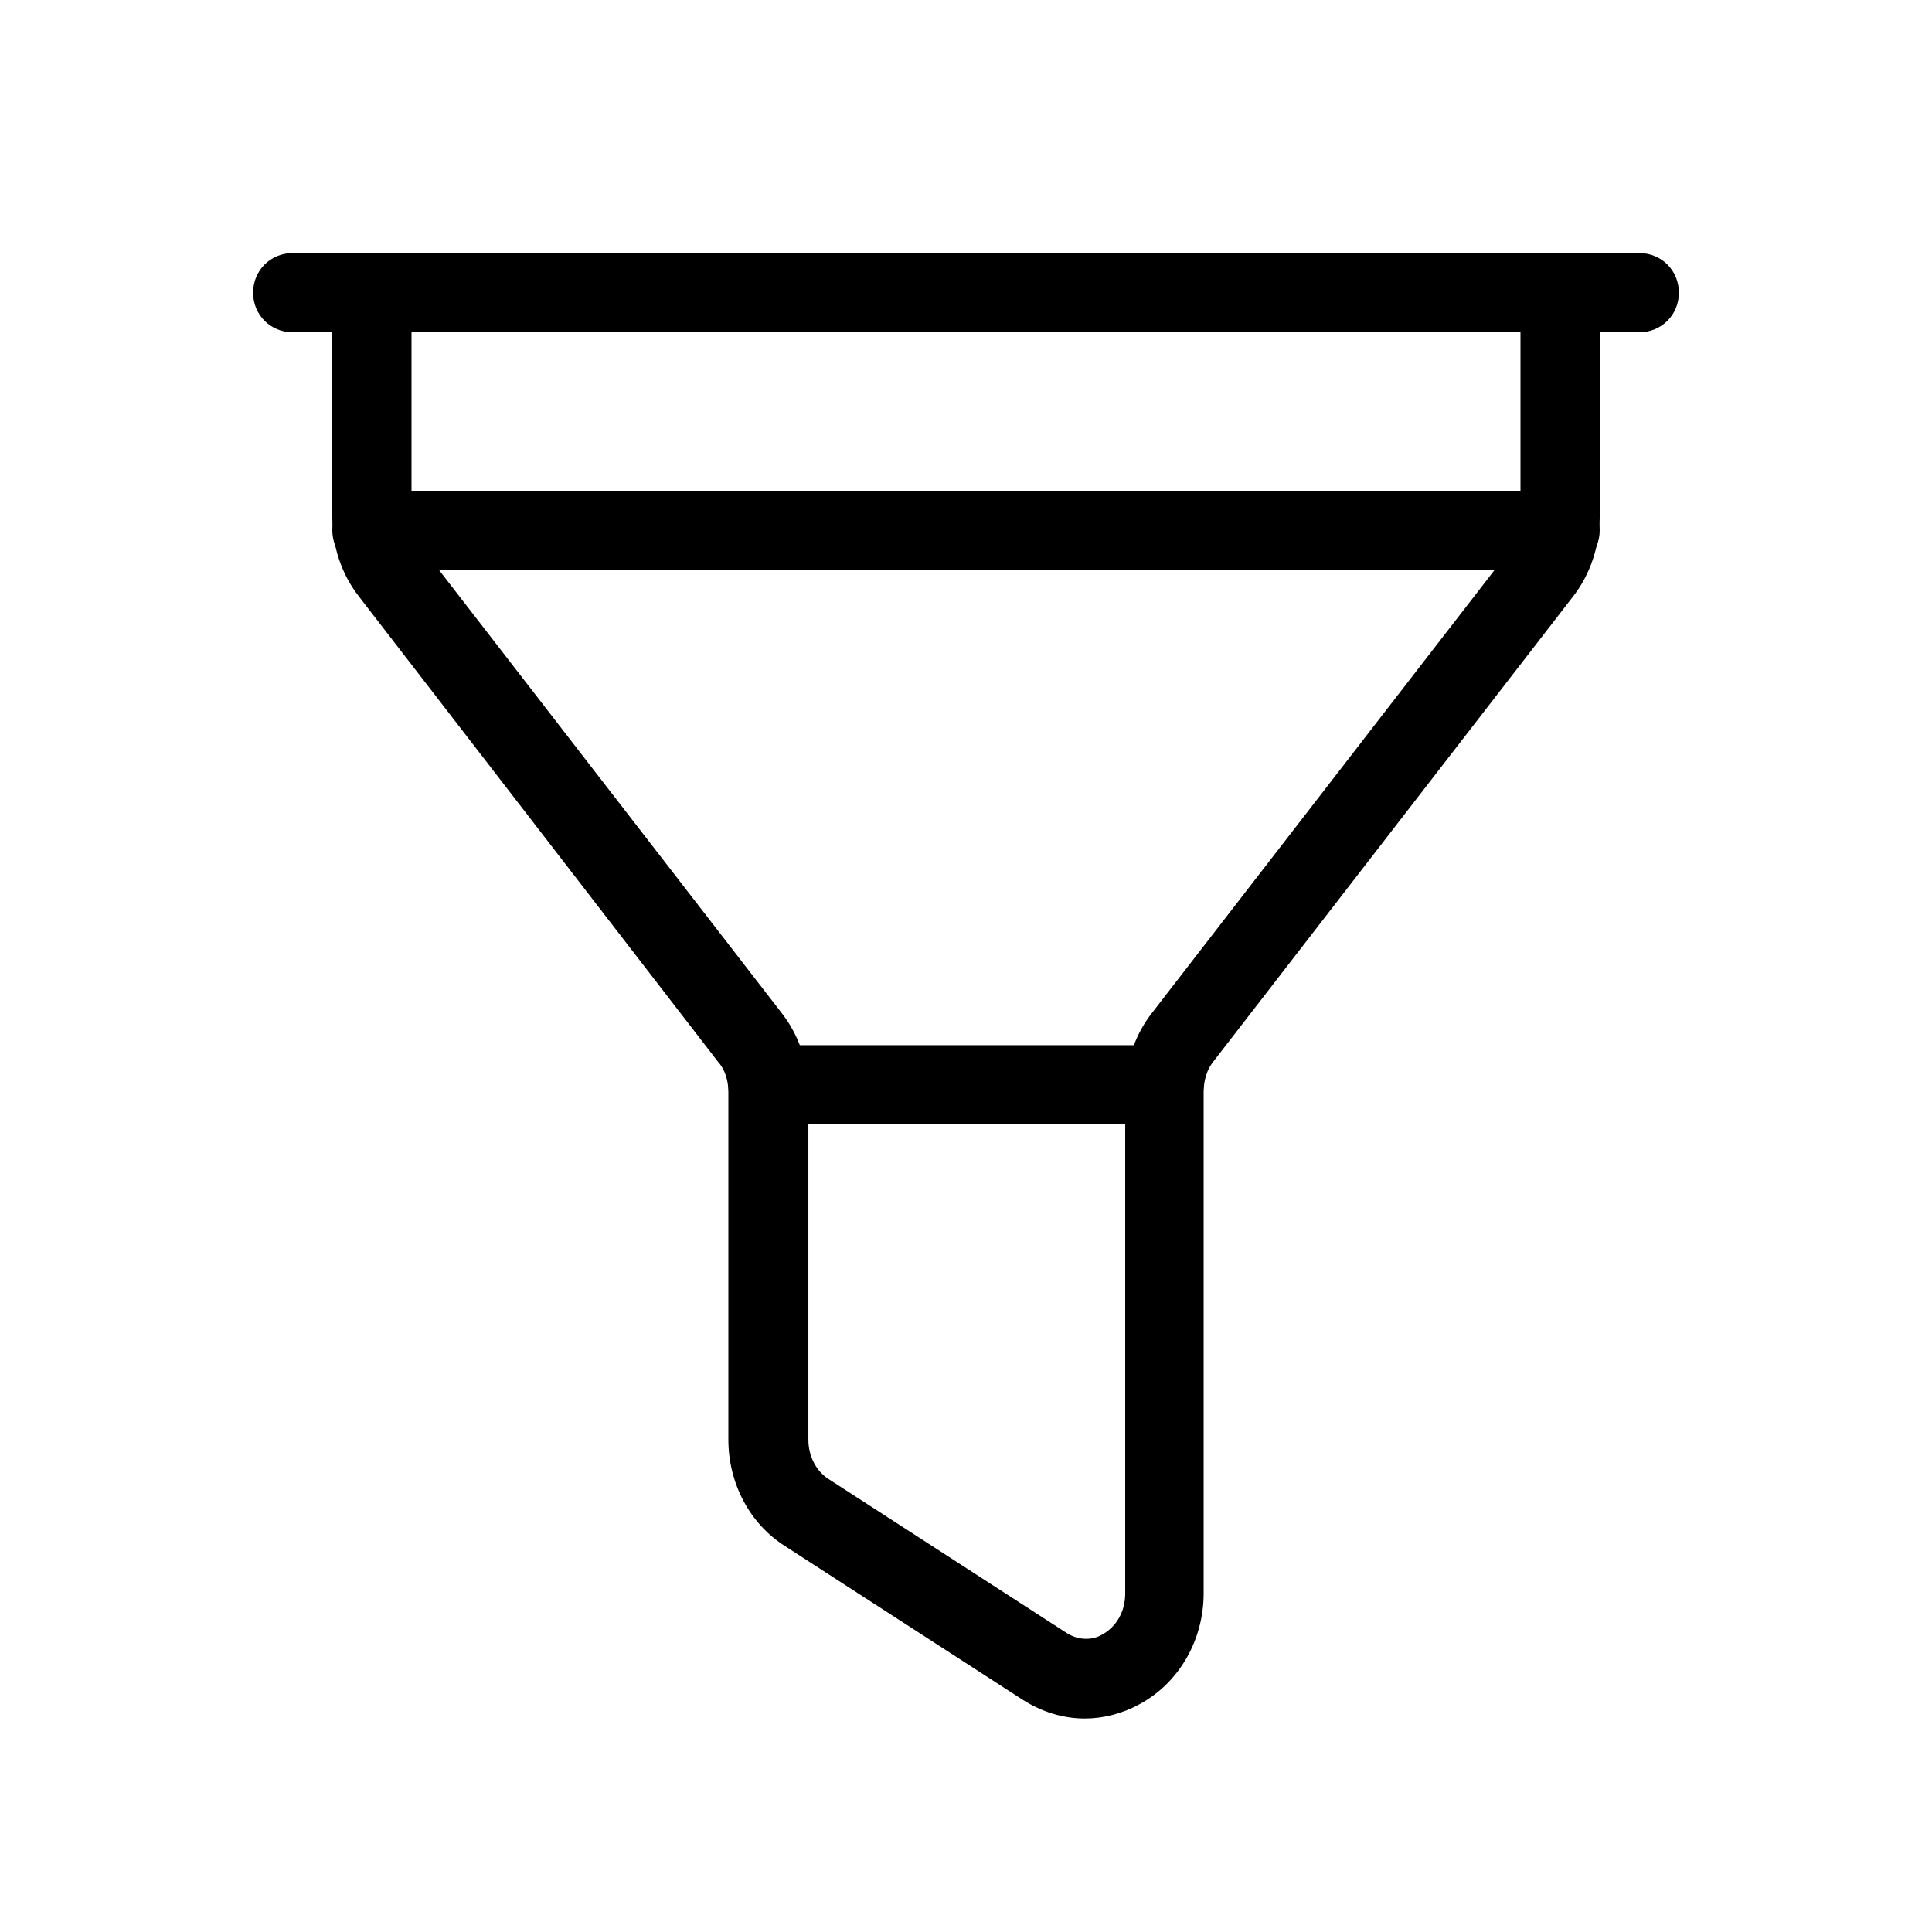 <?xml version="1.0" encoding="UTF-8"?>
<!-- Uploaded to: ICON Repo, www.svgrepo.com, Generator: ICON Repo Mixer Tools -->
<svg fill="#000000" width="800px" height="800px" version="1.1" viewBox="144 144 512 512" xmlns="http://www.w3.org/2000/svg">
 <g>
  <path d="m578.43 232.06h-356.86c-5.879 0-10.496-4.617-10.496-10.496s4.617-10.496 10.496-10.496h356.86c5.879 0 10.496 4.617 10.496 10.496s-4.617 10.496-10.496 10.496z"/>
  <path d="m431.49 599.42c-5.668 0-11.336-1.68-16.582-5.039l-62.977-40.723c-9.238-5.879-14.906-16.582-14.906-28.129v-92.156c0-2.938-0.84-5.879-2.731-7.977l-95.094-123.22c-4.617-5.879-7.137-13.227-7.137-20.992v-59.617c0-5.879 4.617-10.496 10.496-10.496s10.496 4.617 10.496 10.496v59.617c0 2.938 0.84 5.879 2.731 7.977l95.305 123.22c4.617 5.879 7.137 13.227 7.137 20.992v92.156c0 4.41 2.098 8.398 5.457 10.496l62.977 40.723c3.988 2.519 7.766 1.469 9.445 0.418 3.777-2.098 6.086-6.086 6.086-10.914v-132.88c0-7.559 2.519-15.113 7.137-20.992l95.305-123.22c1.469-2.098 2.309-4.828 2.309-7.977v-59.617c0-5.879 4.621-10.496 10.496-10.496 5.879 0 10.496 4.617 10.496 10.496v59.617c0 7.559-2.519 15.113-7.137 20.992l-95.305 123.22c-1.68 2.102-2.516 5.039-2.516 7.977v132.88c0 12.387-6.508 23.723-17.004 29.391-4.621 2.519-9.656 3.777-14.484 3.777z"/>
  <path d="m452.48 441.98h-104.96c-5.879 0-10.496-4.621-10.496-10.496 0-5.879 4.617-10.496 10.496-10.496h104.96c5.879 0 10.496 4.617 10.496 10.496 0 5.875-4.621 10.496-10.496 10.496z"/>
  <path d="m557.44 295.04h-314.88c-5.875 0-10.492-4.617-10.492-10.496 0-5.879 4.617-10.496 10.496-10.496h314.88c5.875 0 10.492 4.617 10.492 10.496 0 5.879-4.617 10.496-10.496 10.496z"/>
 </g>
</svg>